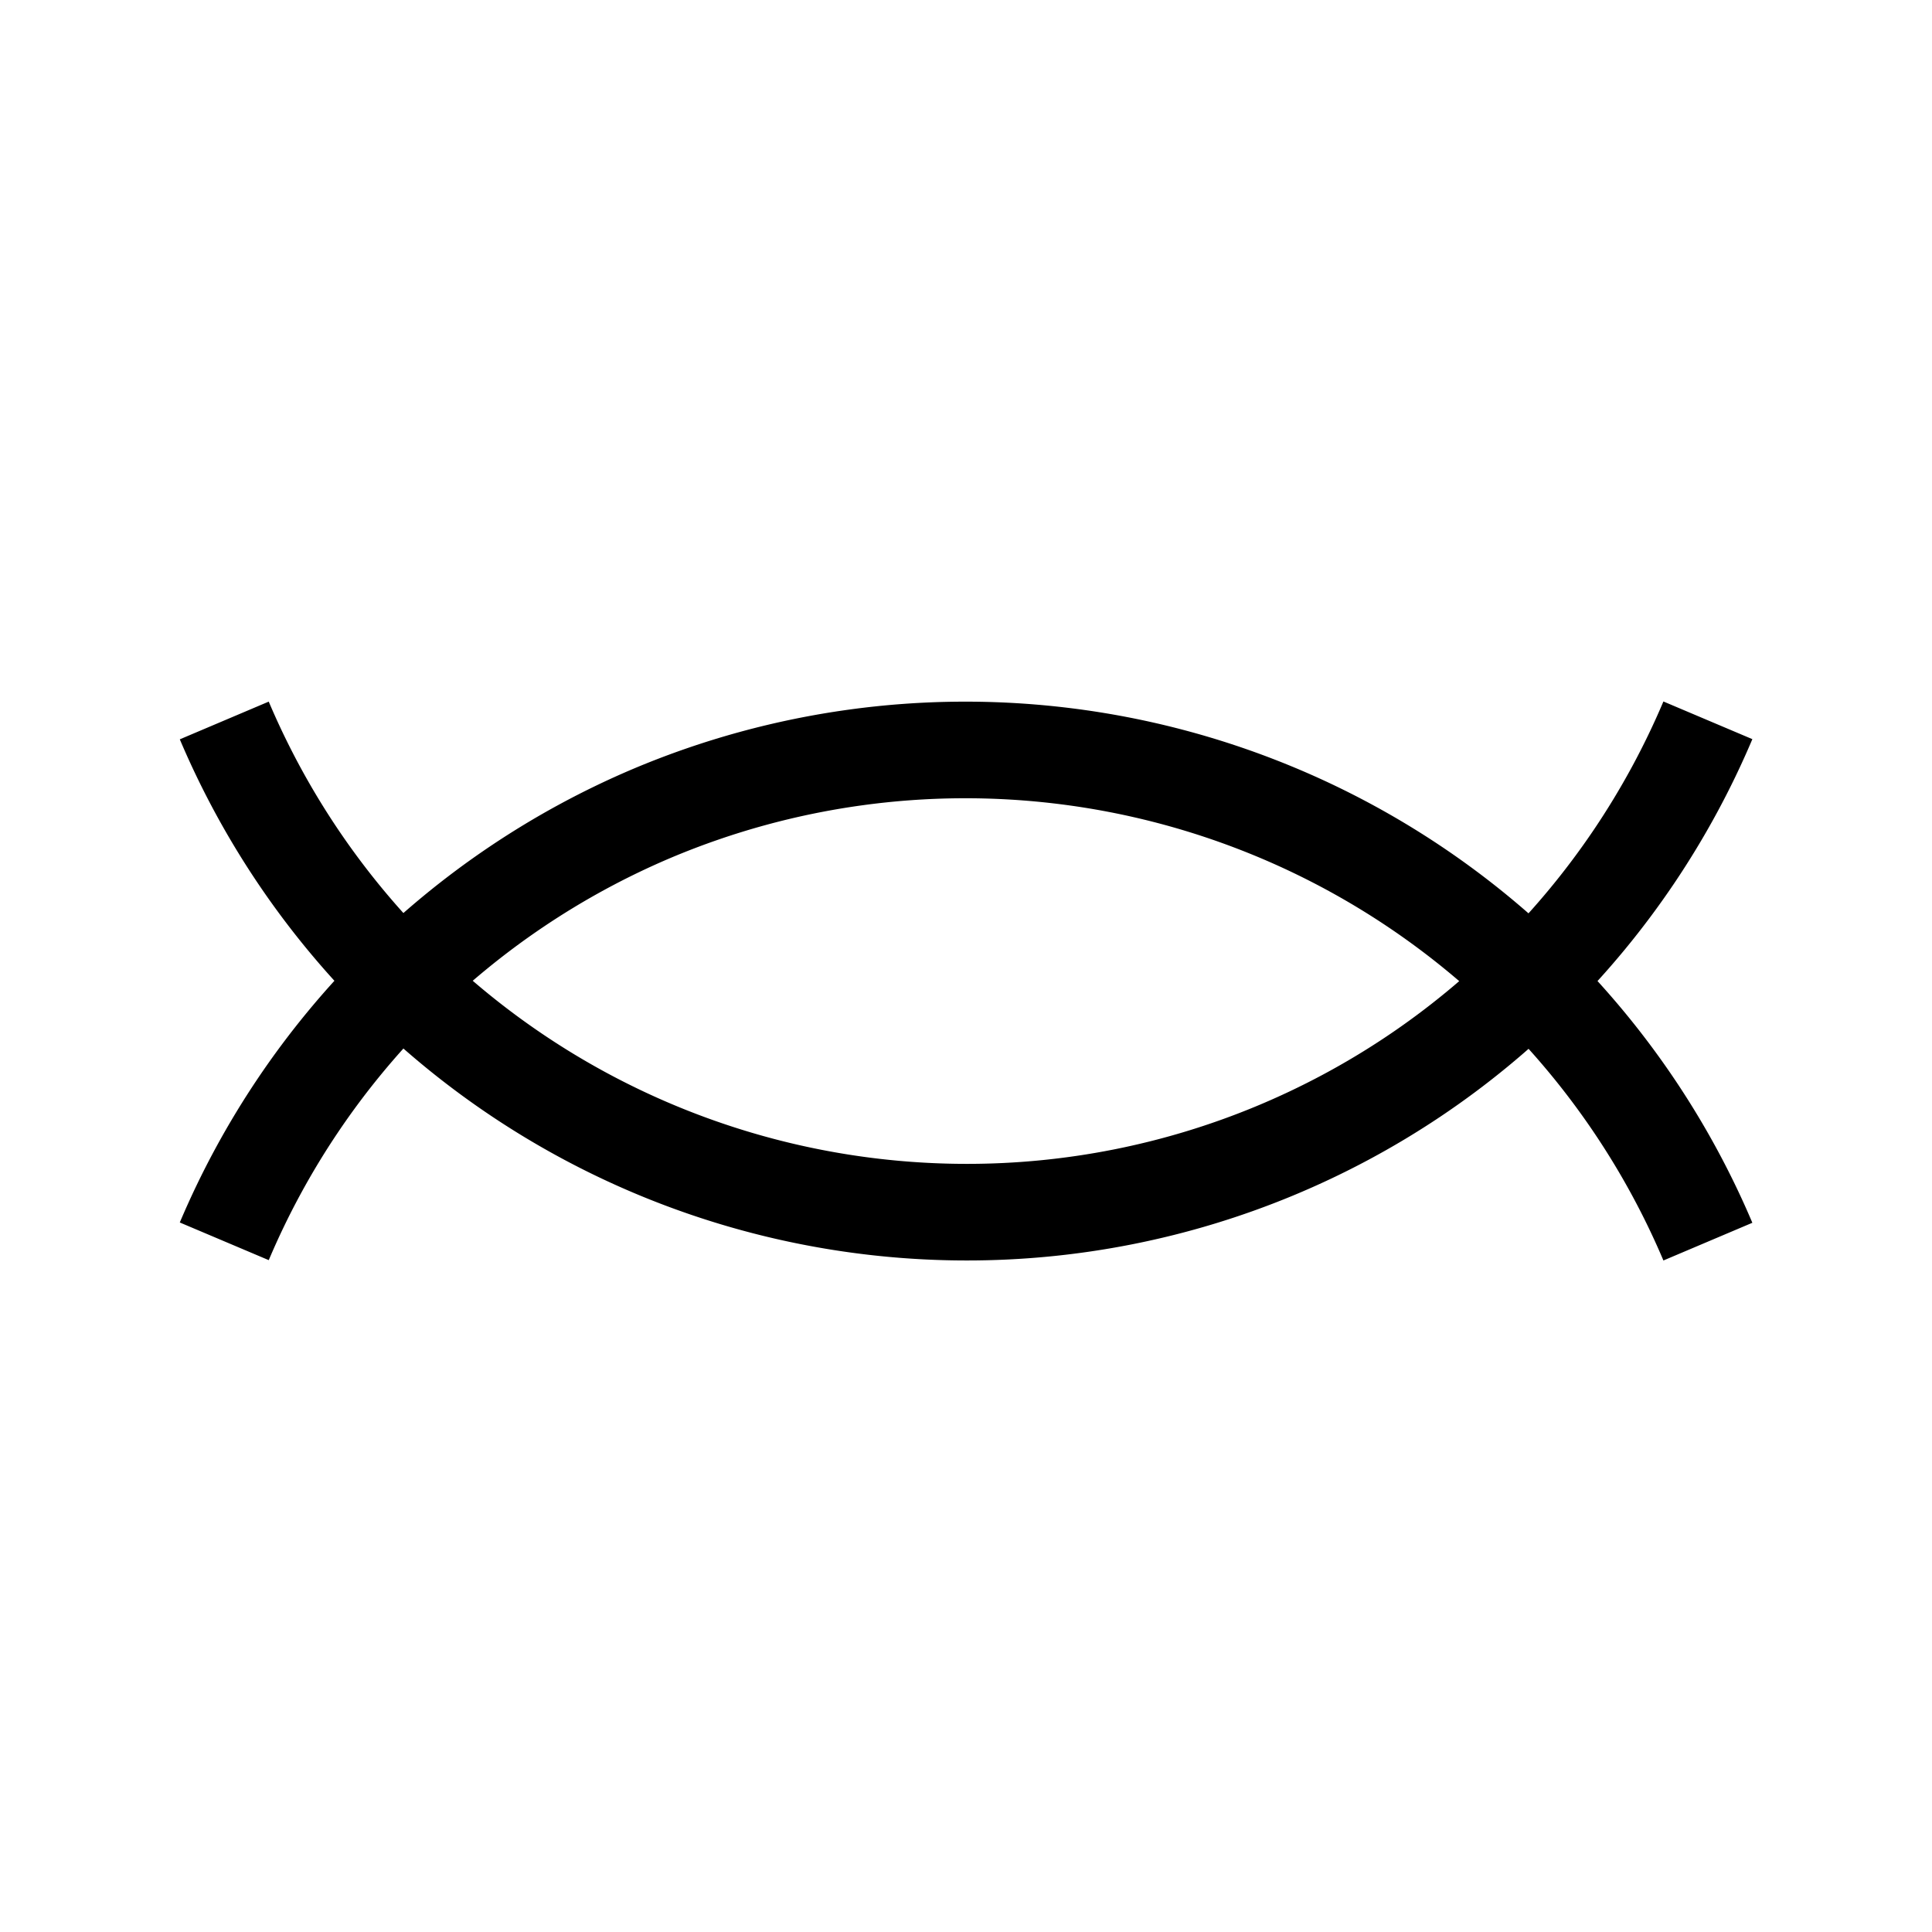 <svg width="16" height="16" viewBox="0 0 12 12" xmlns="http://www.w3.org/2000/svg"><path style="clip-rule:nonzero;fill:none;stroke:#000;stroke-width:.6;stroke-linecap:butt;stroke-linejoin:round;stroke-miterlimit:4;stroke-dasharray:none;stroke-opacity:1" d="M10.608 7.712A5.009 5.009 0 0 0 4.054 5.05a5.008 5.008 0 0 0-2.661 2.66m0-3.235A5.01 5.01 0 0 0 6 7.529a4.983 4.983 0 0 0 3.536-1.465 5.01 5.01 0 0 0 1.072-1.59"/></svg>